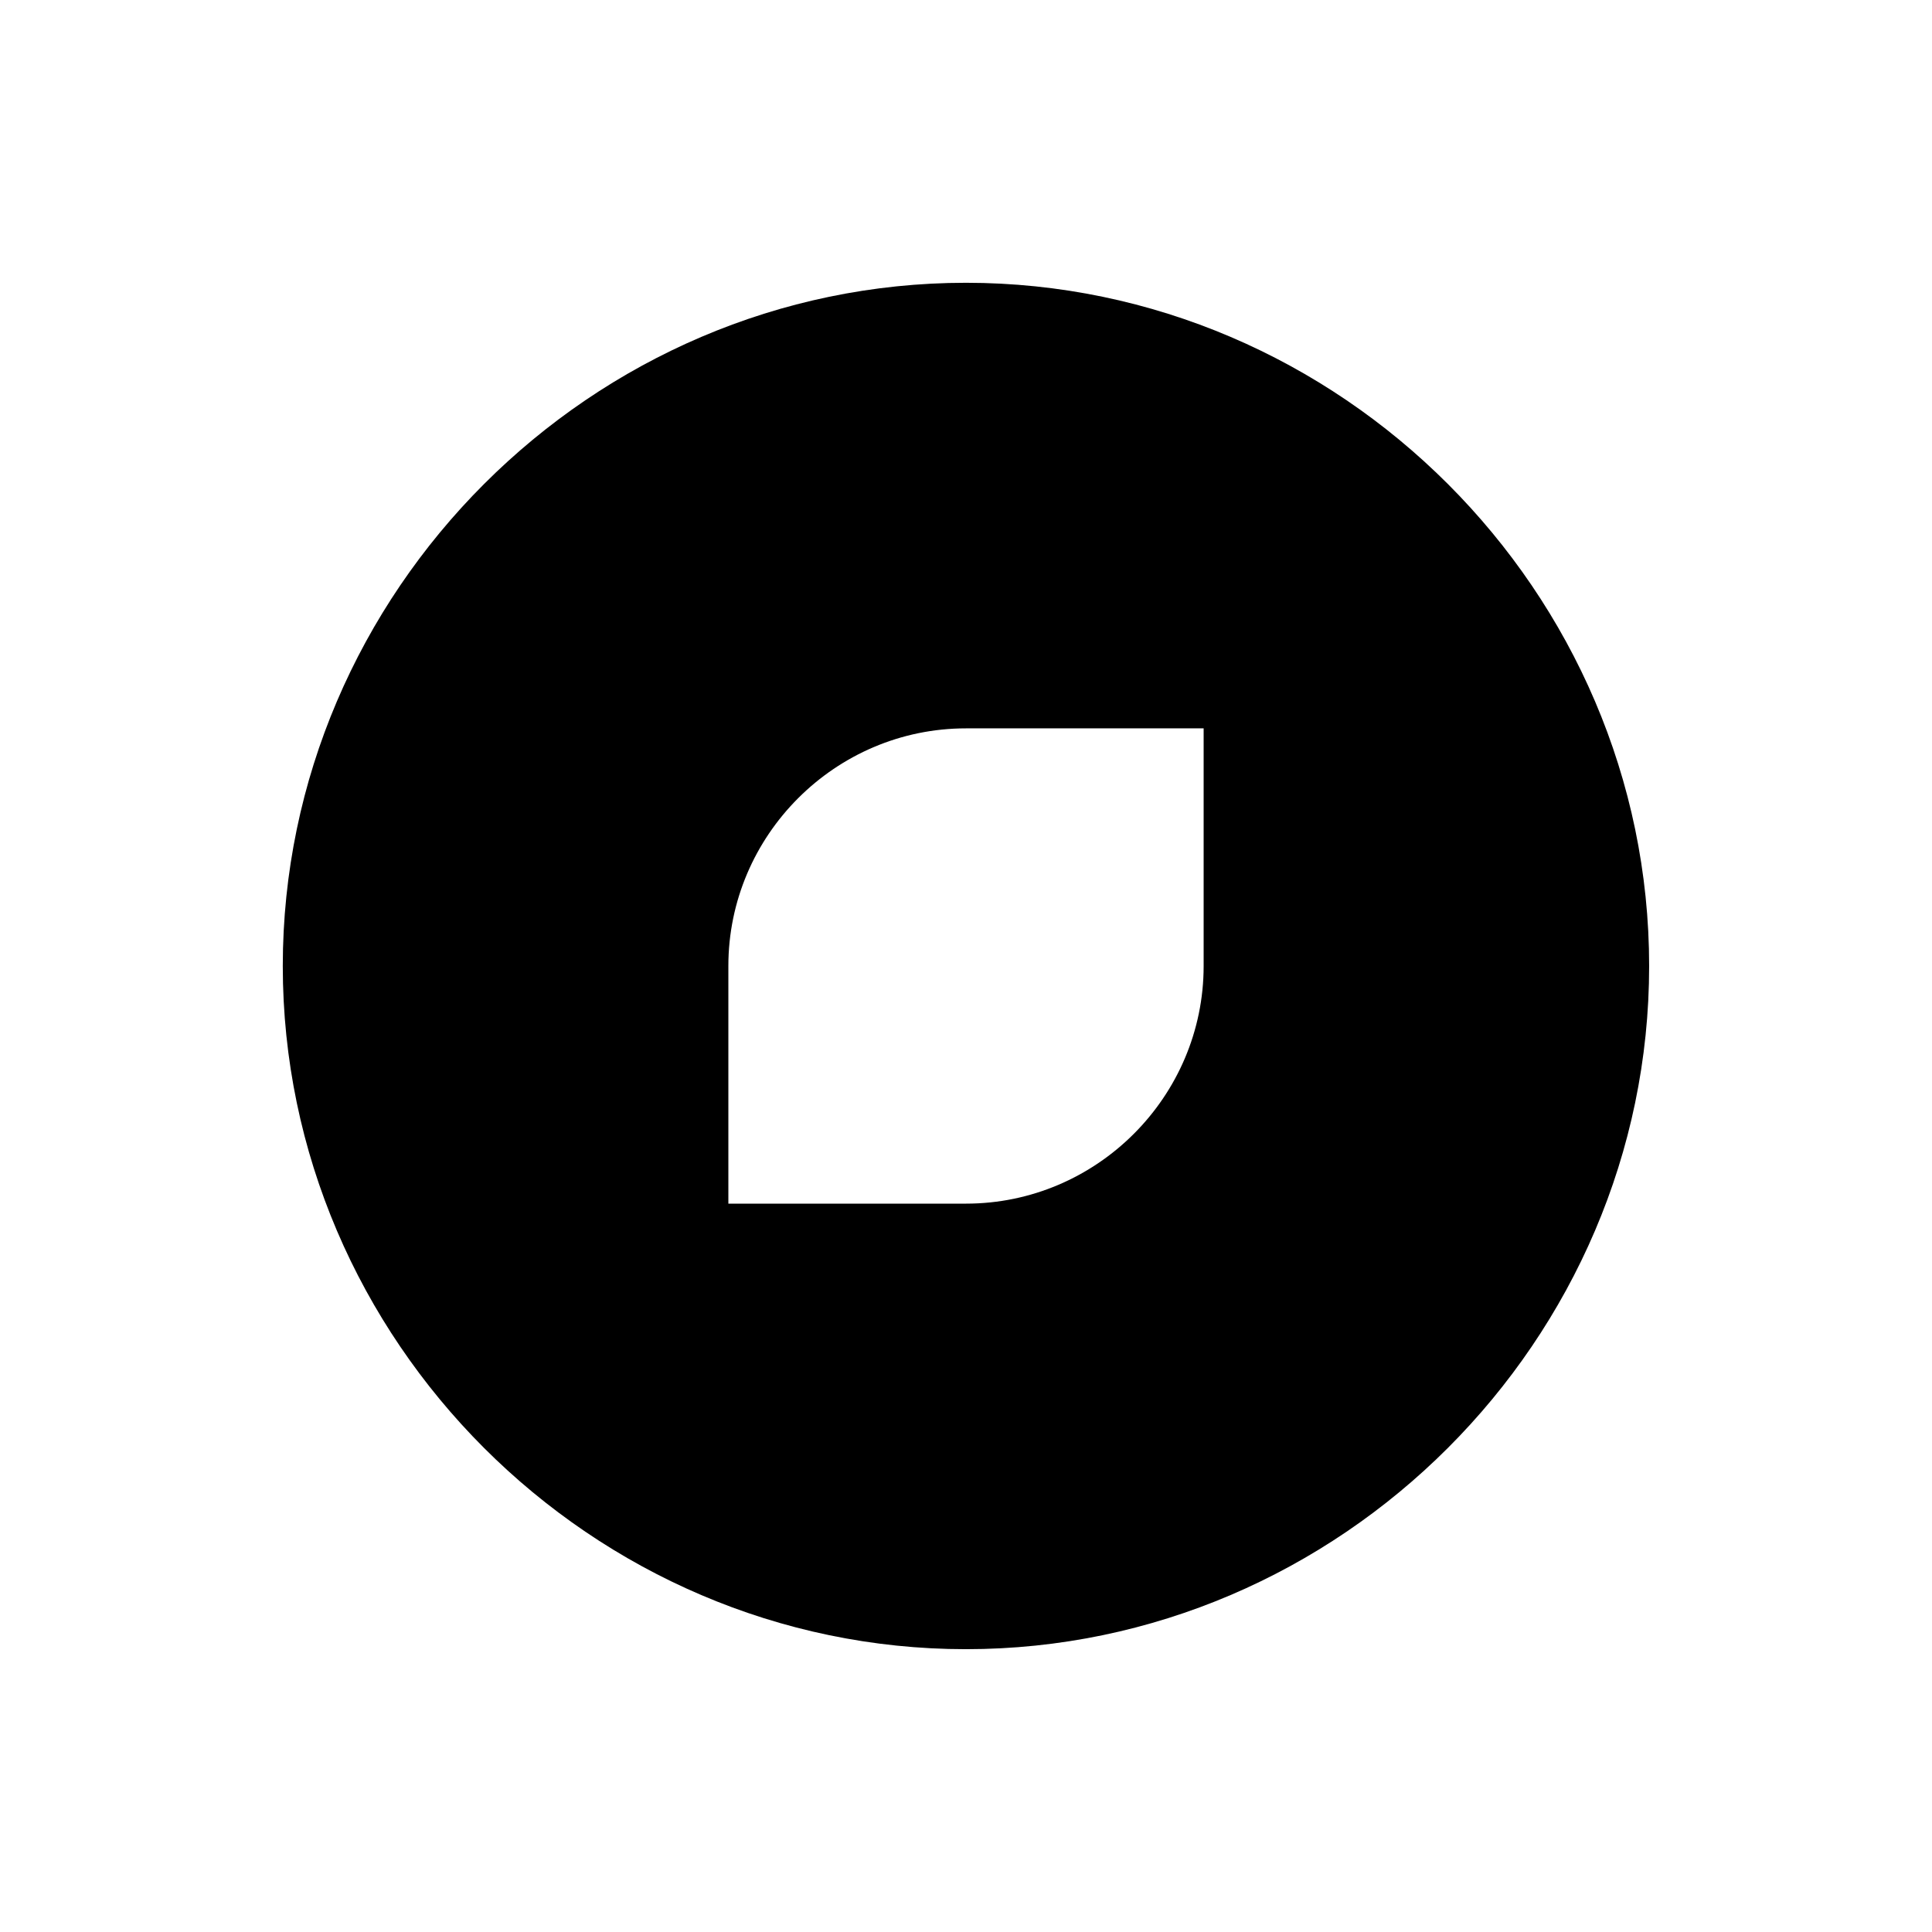 <?xml version="1.0" encoding="UTF-8"?>
<!-- Uploaded to: ICON Repo, www.iconrepo.com, Generator: ICON Repo Mixer Tools -->
<svg fill="#000000" width="800px" height="800px" version="1.1" viewBox="144 144 512 512" xmlns="http://www.w3.org/2000/svg">
 <path d="m400 218.94c-99.188 0-181.06 81.871-181.06 181.06s81.867 181.05 181.05 181.05 181.05-81.867 181.05-181.05c0.004-99.188-81.863-181.06-181.05-181.06zm62.977 181.06c0 34.637-28.34 62.977-62.977 62.977h-62.977v-62.977c0-34.637 28.34-62.977 62.977-62.977h62.977z"/>
</svg>